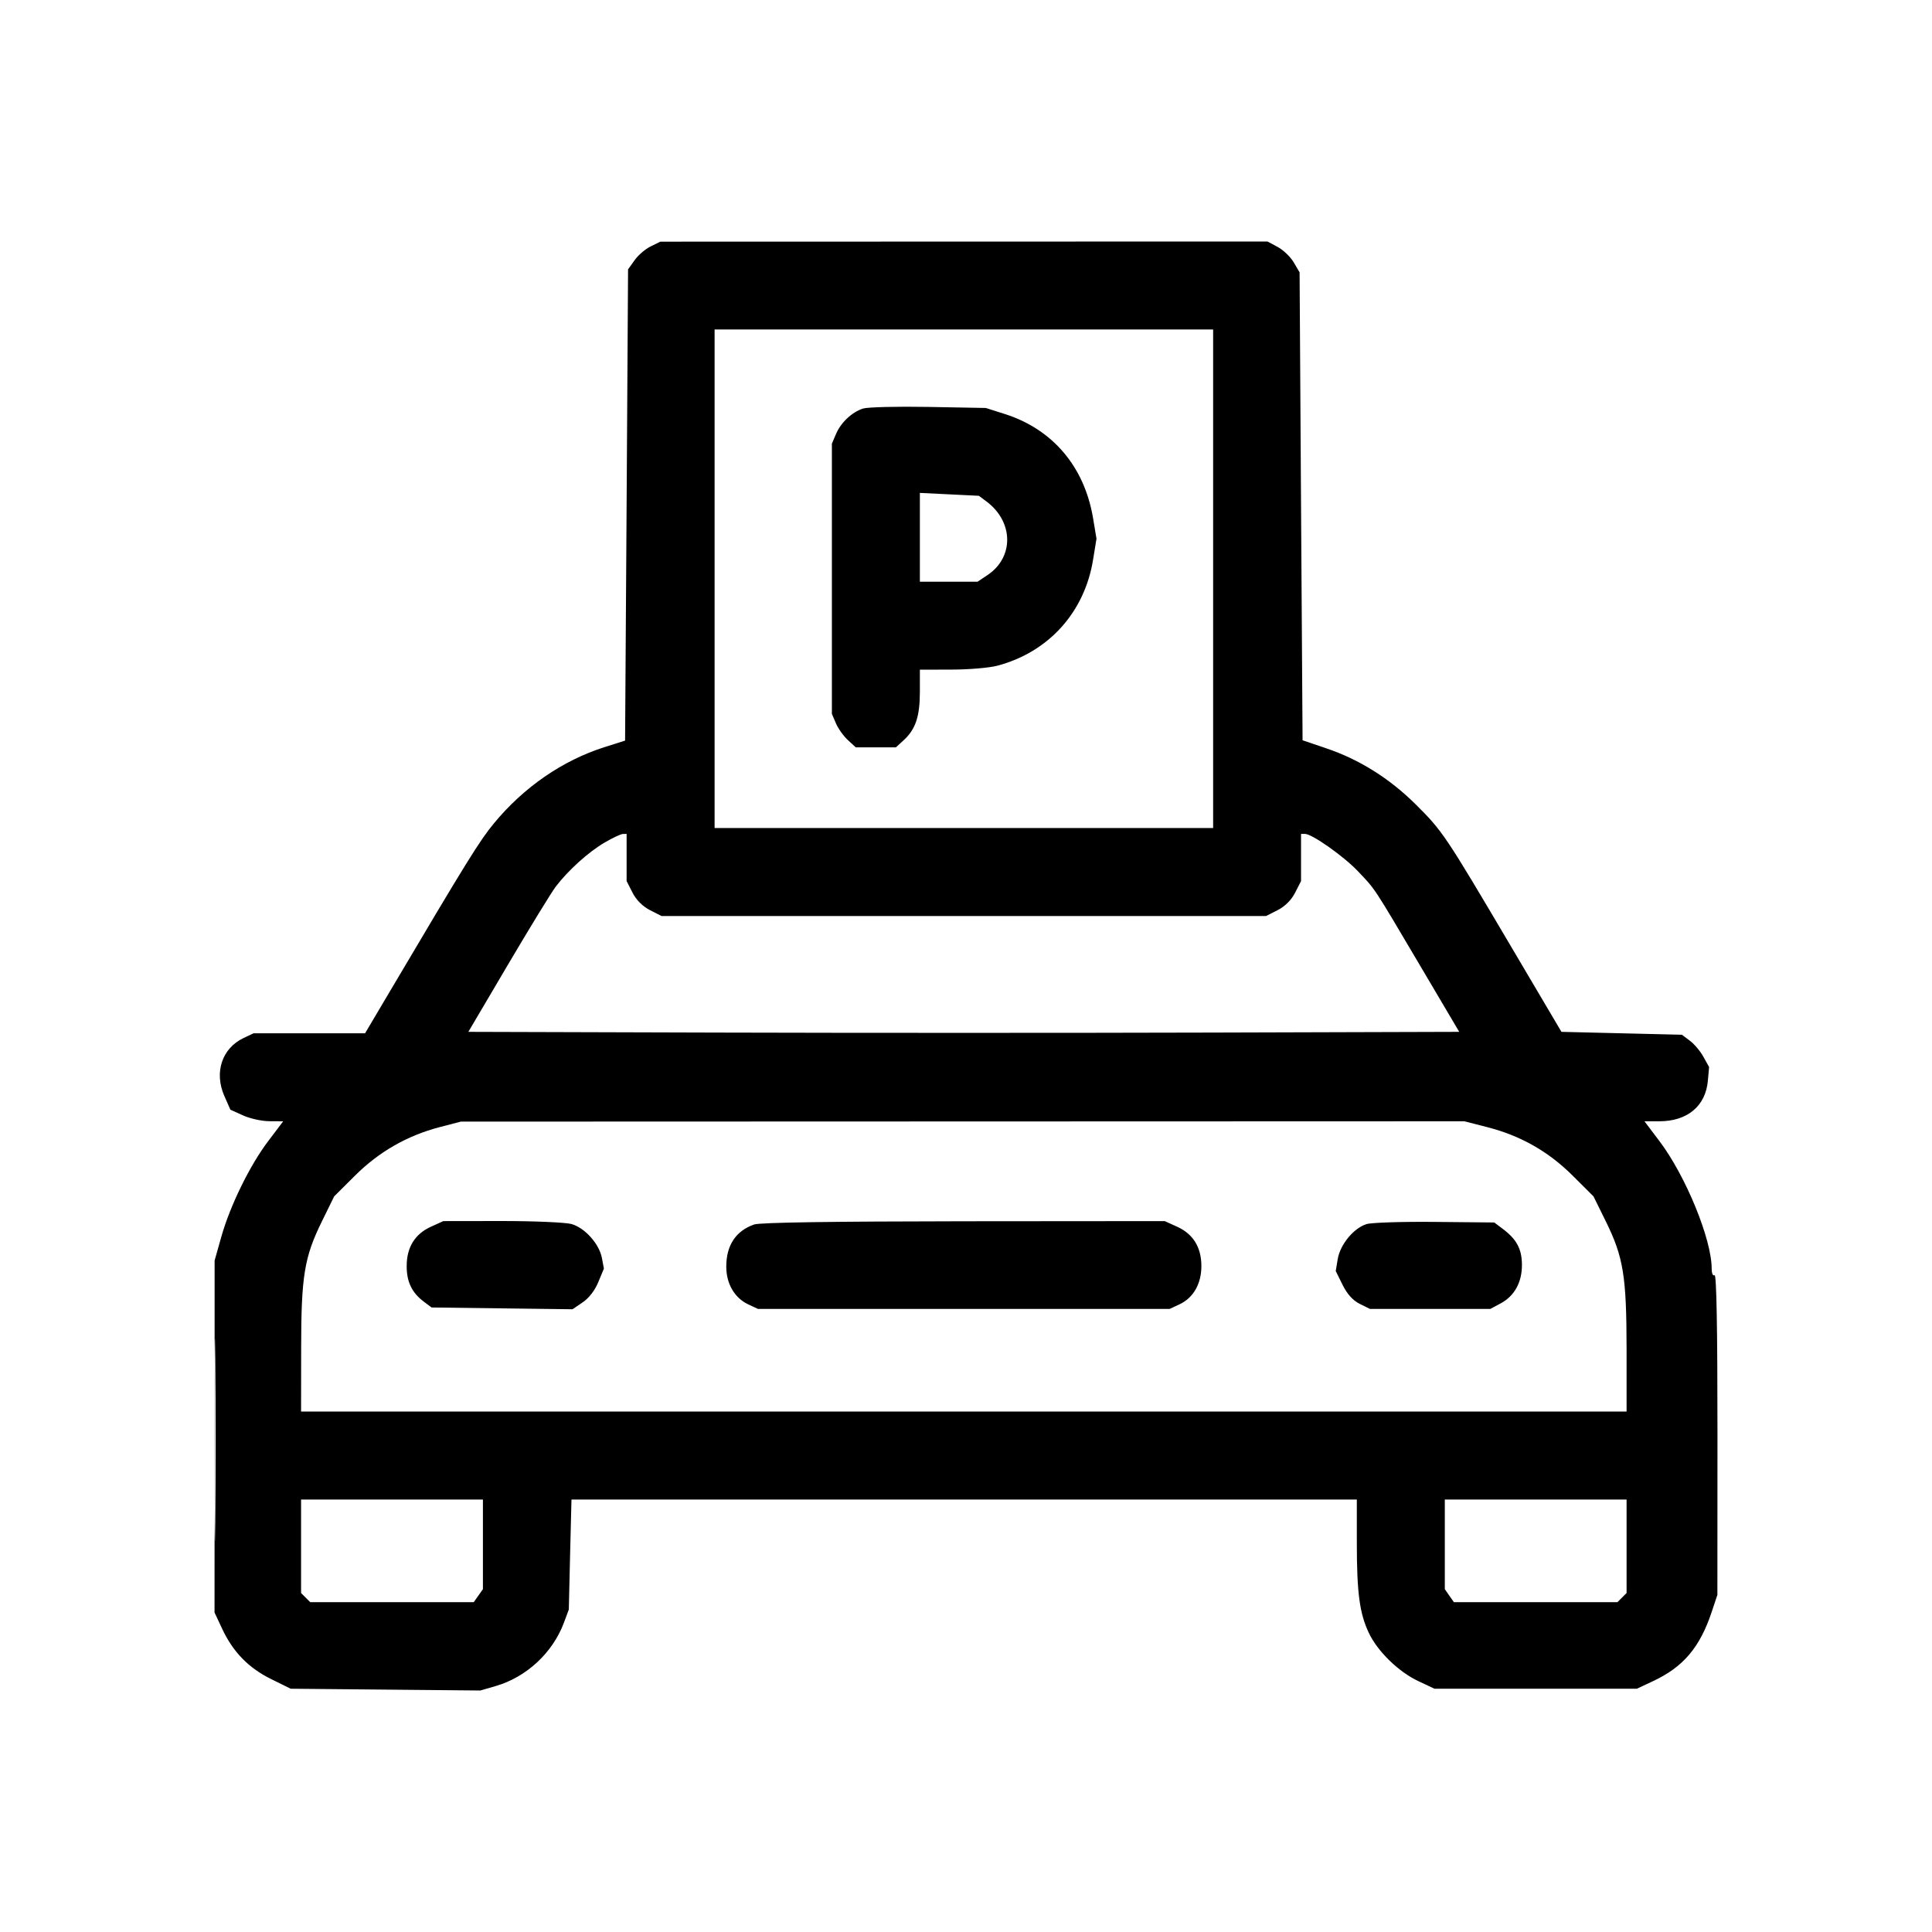 <svg width="24" height="24" viewBox="0 0 24 24" fill="none" xmlns="http://www.w3.org/2000/svg">
<path fill-rule="evenodd" clip-rule="evenodd" d="M8.083 3.061C8.017 3.093 7.927 3.17 7.883 3.233L7.802 3.346L7.784 6.273L7.765 9.2L7.51 9.281C6.989 9.446 6.506 9.779 6.135 10.229C5.958 10.443 5.8 10.698 4.853 12.299L4.535 12.836H3.843H3.15L3.025 12.895C2.757 13.023 2.658 13.322 2.787 13.615L2.862 13.785L3.019 13.856C3.105 13.895 3.252 13.928 3.347 13.928L3.518 13.929L3.332 14.175C3.103 14.477 2.857 14.98 2.748 15.368L2.666 15.659L2.666 17.845L2.665 20.031L2.761 20.236C2.896 20.523 3.089 20.721 3.37 20.859L3.611 20.978L4.789 20.989L5.967 21L6.157 20.945C6.54 20.834 6.866 20.531 7.005 20.158L7.066 19.994L7.082 19.311L7.099 18.628H11.977H16.855L16.855 19.166C16.855 19.784 16.889 20.041 17.003 20.282C17.11 20.512 17.374 20.769 17.62 20.884L17.82 20.978H19.077H20.334L20.536 20.883C20.91 20.708 21.115 20.466 21.262 20.028L21.334 19.812L21.335 17.816C21.335 16.494 21.323 15.827 21.299 15.841C21.278 15.854 21.263 15.819 21.263 15.758C21.263 15.393 20.939 14.604 20.614 14.175L20.428 13.929H20.612C20.962 13.929 21.189 13.739 21.216 13.423L21.231 13.255L21.161 13.129C21.123 13.059 21.047 12.969 20.992 12.928L20.893 12.854L20.145 12.836L19.397 12.818L18.762 11.743C17.953 10.373 17.919 10.322 17.585 9.991C17.259 9.668 16.883 9.433 16.473 9.295L16.181 9.196L16.162 6.289L16.144 3.383L16.071 3.259C16.031 3.191 15.941 3.105 15.872 3.068L15.745 3L11.974 3.001L8.203 3.002L8.083 3.061ZM8.877 7.189V10.286H11.973H15.07V7.189V4.093H11.973H8.877V7.189ZM10.721 5.075C10.582 5.12 10.445 5.249 10.384 5.394L10.334 5.511V7.189V8.868L10.384 8.985C10.411 9.049 10.478 9.143 10.532 9.193L10.631 9.284H10.88H11.129L11.228 9.193C11.374 9.058 11.427 8.9 11.427 8.593V8.319L11.818 8.318C12.034 8.318 12.292 8.296 12.392 8.269C13.029 8.099 13.474 7.604 13.579 6.95L13.621 6.692L13.578 6.434C13.47 5.797 13.078 5.334 12.485 5.144L12.246 5.068L11.536 5.055C11.145 5.048 10.778 5.057 10.721 5.075ZM11.427 6.675V7.226H11.786H12.144L12.268 7.143C12.598 6.922 12.592 6.482 12.255 6.23L12.16 6.159L11.793 6.141L11.427 6.123V6.675ZM7.51 10.467C7.311 10.583 7.056 10.813 6.903 11.015C6.85 11.085 6.584 11.519 6.312 11.98L5.818 12.818L8.896 12.827C10.588 12.832 13.358 12.832 15.05 12.827L18.127 12.818L17.632 11.98C17.053 11 17.089 11.055 16.866 10.82C16.686 10.632 16.298 10.359 16.211 10.359H16.162V10.652V10.945L16.089 11.088C16.042 11.181 15.964 11.258 15.872 11.306L15.728 11.379H11.973H8.218L8.074 11.306C7.982 11.258 7.904 11.181 7.857 11.088L7.784 10.945V10.652V10.359L7.738 10.36C7.713 10.36 7.61 10.408 7.51 10.467ZM5.46 14.002C5.056 14.108 4.708 14.308 4.41 14.604L4.151 14.862L4 15.17C3.78 15.616 3.741 15.851 3.741 16.761L3.74 17.535H11.973H20.206L20.206 16.761C20.205 15.851 20.167 15.616 19.947 15.17L19.795 14.862L19.536 14.604C19.234 14.303 18.887 14.107 18.472 14.001L18.191 13.929L11.958 13.931L5.725 13.933L5.46 14.002ZM5.353 15.239C5.154 15.329 5.052 15.495 5.052 15.727C5.051 15.922 5.117 16.059 5.264 16.169L5.361 16.242L6.236 16.253L7.112 16.264L7.237 16.179C7.315 16.127 7.39 16.03 7.432 15.927L7.502 15.759L7.477 15.627C7.444 15.451 7.264 15.251 7.098 15.205C7.024 15.185 6.636 15.168 6.235 15.168L5.507 15.169L5.353 15.239ZM9.368 15.211C9.14 15.291 9.022 15.47 9.022 15.735C9.022 15.946 9.124 16.122 9.292 16.202L9.416 16.26H11.973H14.53L14.654 16.202C14.825 16.121 14.924 15.947 14.924 15.728C14.924 15.495 14.822 15.329 14.623 15.239L14.469 15.169L11.973 15.171C10.327 15.173 9.44 15.186 9.368 15.211ZM16.977 15.206C16.818 15.254 16.649 15.458 16.618 15.639L16.593 15.789L16.678 15.961C16.736 16.077 16.805 16.154 16.891 16.197L17.018 16.26L17.766 16.26L18.513 16.26L18.64 16.192C18.815 16.099 18.909 15.926 18.906 15.704C18.903 15.51 18.838 15.392 18.662 15.261L18.562 15.186L17.827 15.179C17.422 15.175 17.04 15.187 16.977 15.206ZM2.664 17.881C2.664 19.003 2.669 19.468 2.674 18.913C2.68 18.359 2.68 17.441 2.674 16.873C2.669 16.306 2.664 16.759 2.664 17.881ZM3.74 19.209V19.789L3.797 19.846L3.854 19.903H4.87H5.885L5.942 19.822L5.999 19.741V19.185V18.628H4.869H3.74V19.209ZM17.948 19.185V19.741L18.004 19.822L18.061 19.903H19.076H20.092L20.149 19.846L20.206 19.789V19.209V18.628H19.077H17.948V19.185Z" fill="black"/>
</svg>
